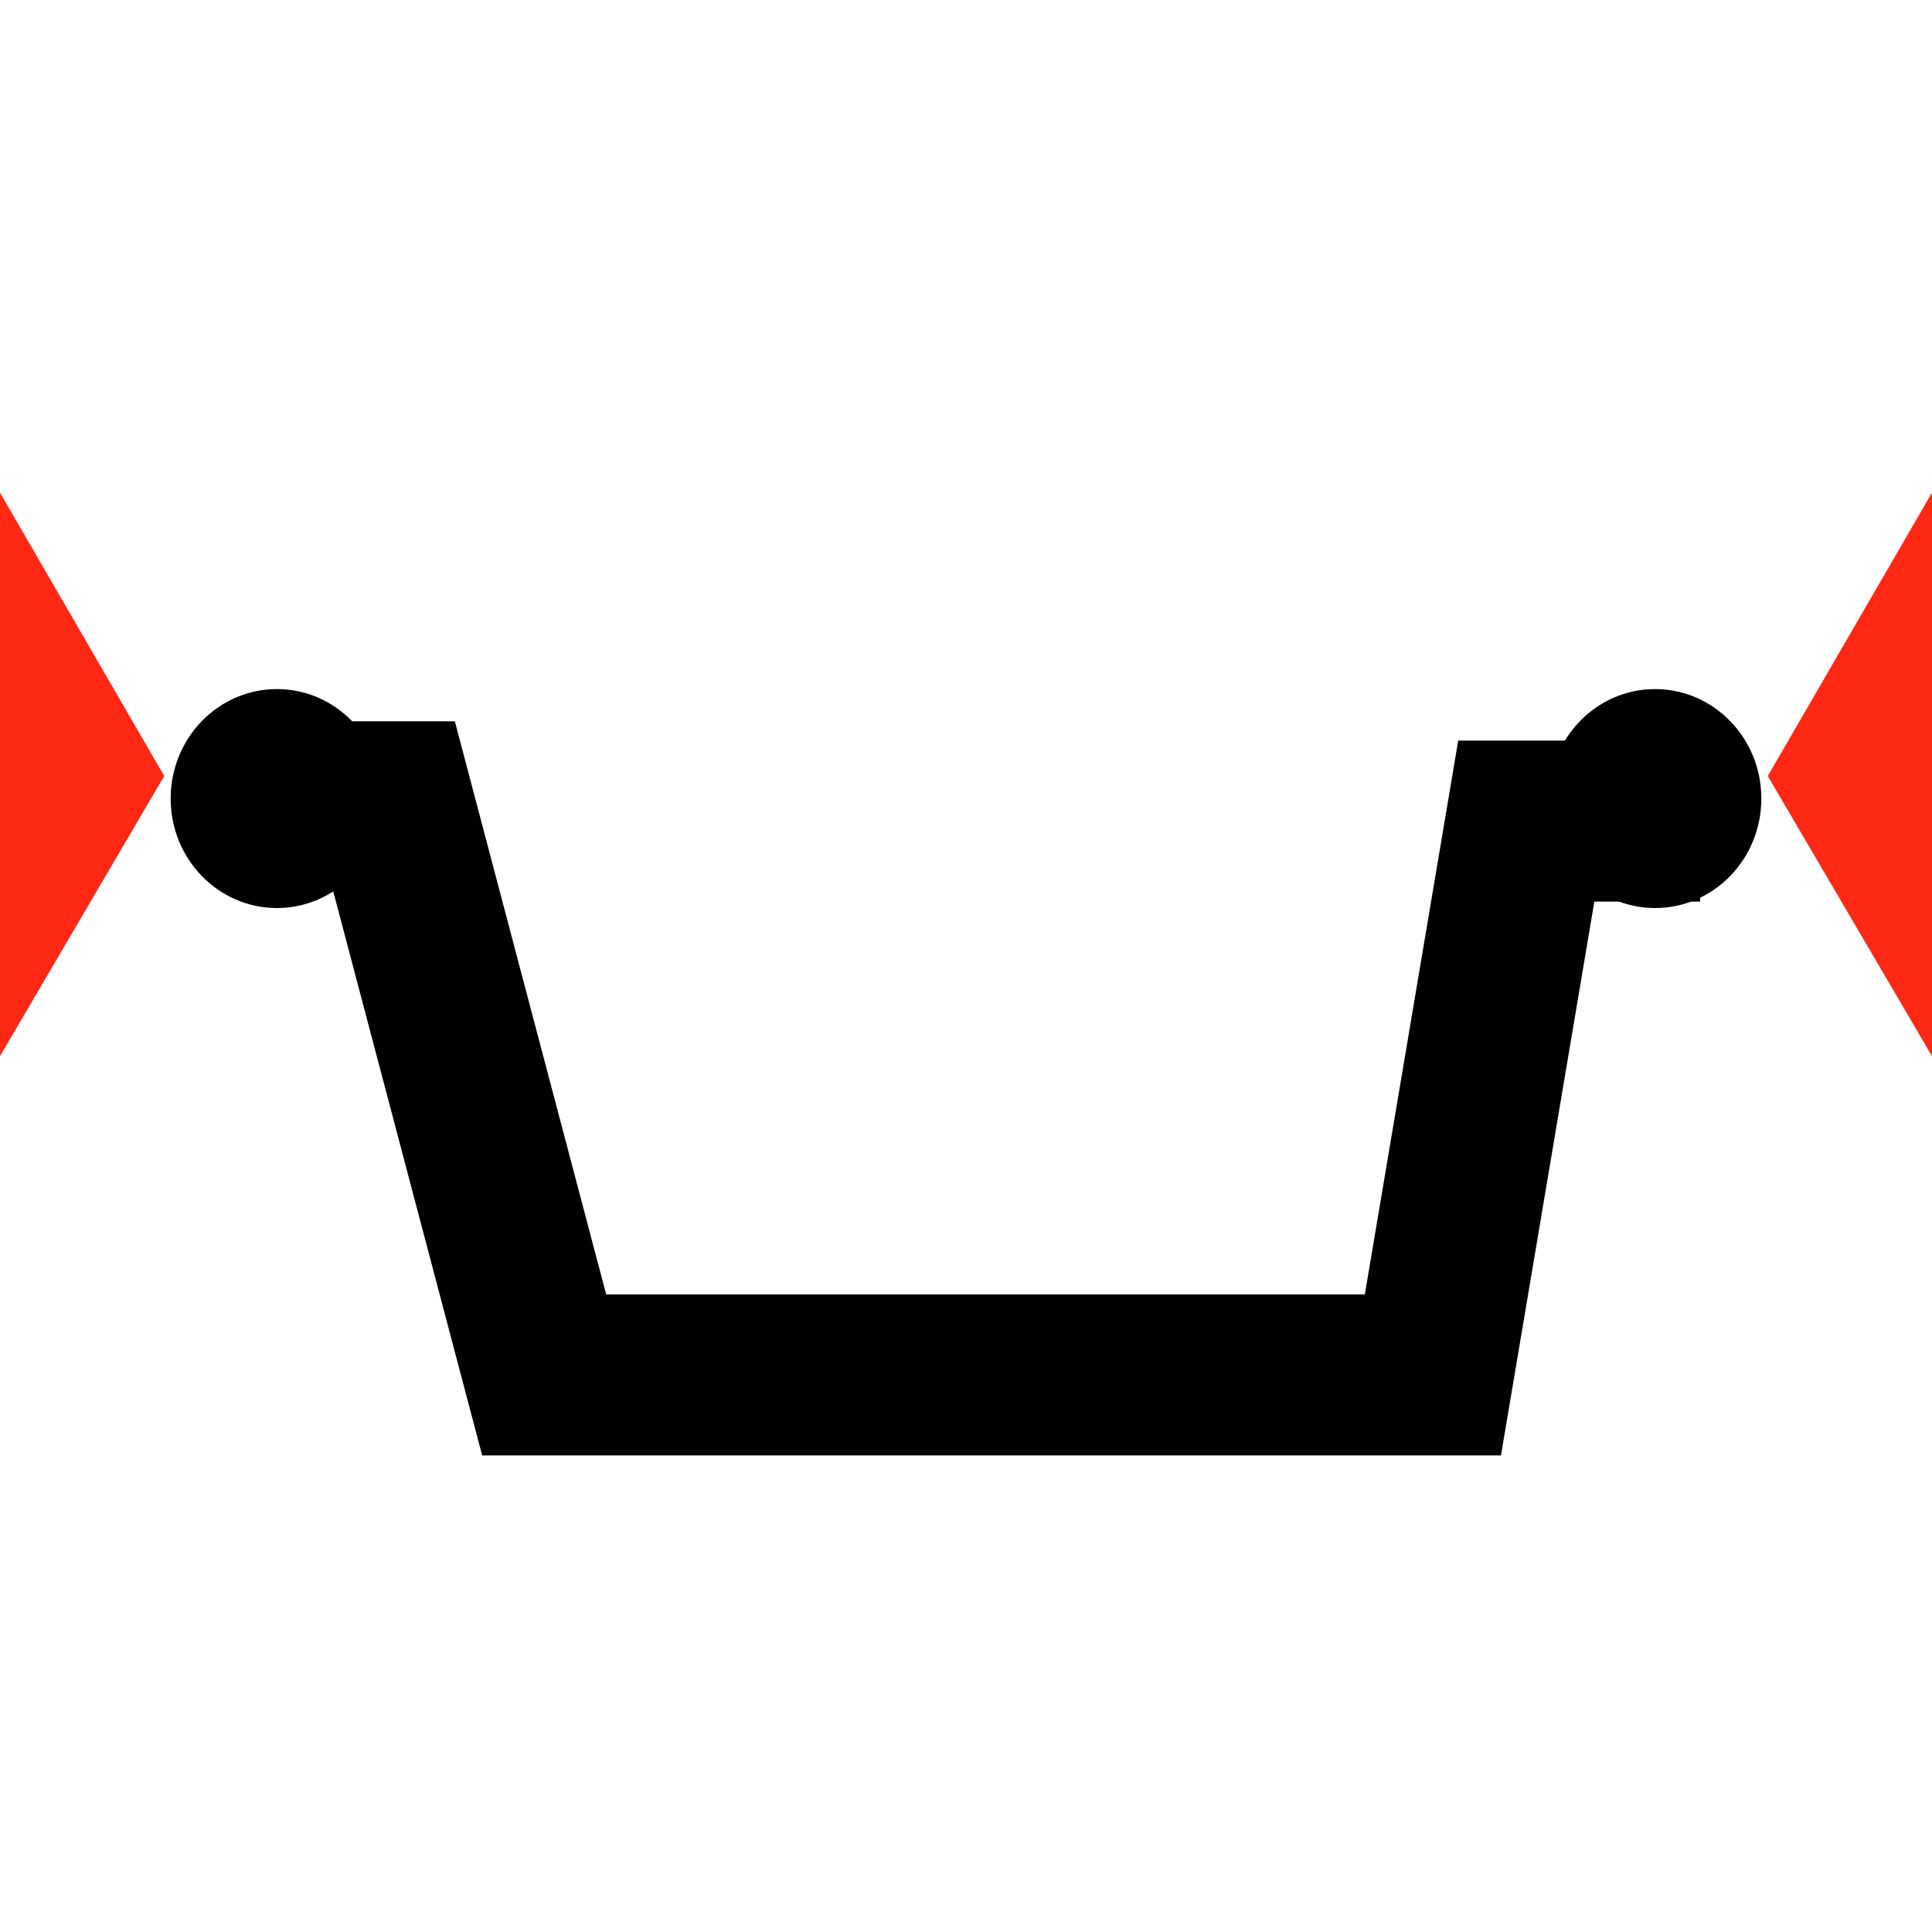 <?xml version="1.0" encoding="utf-8"?>
<!-- Generator: Adobe Illustrator 27.4.1, SVG Export Plug-In . SVG Version: 6.00 Build 0)  -->
<svg version="1.1" id="Layer_1" xmlns="http://www.w3.org/2000/svg" xmlns:xlink="http://www.w3.org/1999/xlink" x="0px" y="0px"
	 viewBox="0 0 60 60" style="enable-background:new 0 0 60 60;" xml:space="preserve">
<style type="text/css">
	.st0{fill:#FF2815;}
	.st1{fill:none;stroke:#000000;stroke-width:5;stroke-miterlimit:10;}
</style>
<polygon class="st0" points="60,15.3 54.9,24.1 60,32.8 "/>
<polygon class="st0" points="0,32.8 5.1,24.1 0,15.3 "/>
<g>
	<polyline class="st1" points="6.9,24.9 12.2,24.9 16.9,42.7 44.5,42.7 47.4,25.5 52.8,25.5 	"/>
	<ellipse cx="8.6" cy="24.8" rx="3.3" ry="3.4"/>
	<ellipse cx="51.4" cy="24.8" rx="3.3" ry="3.4"/>
</g>
</svg>

